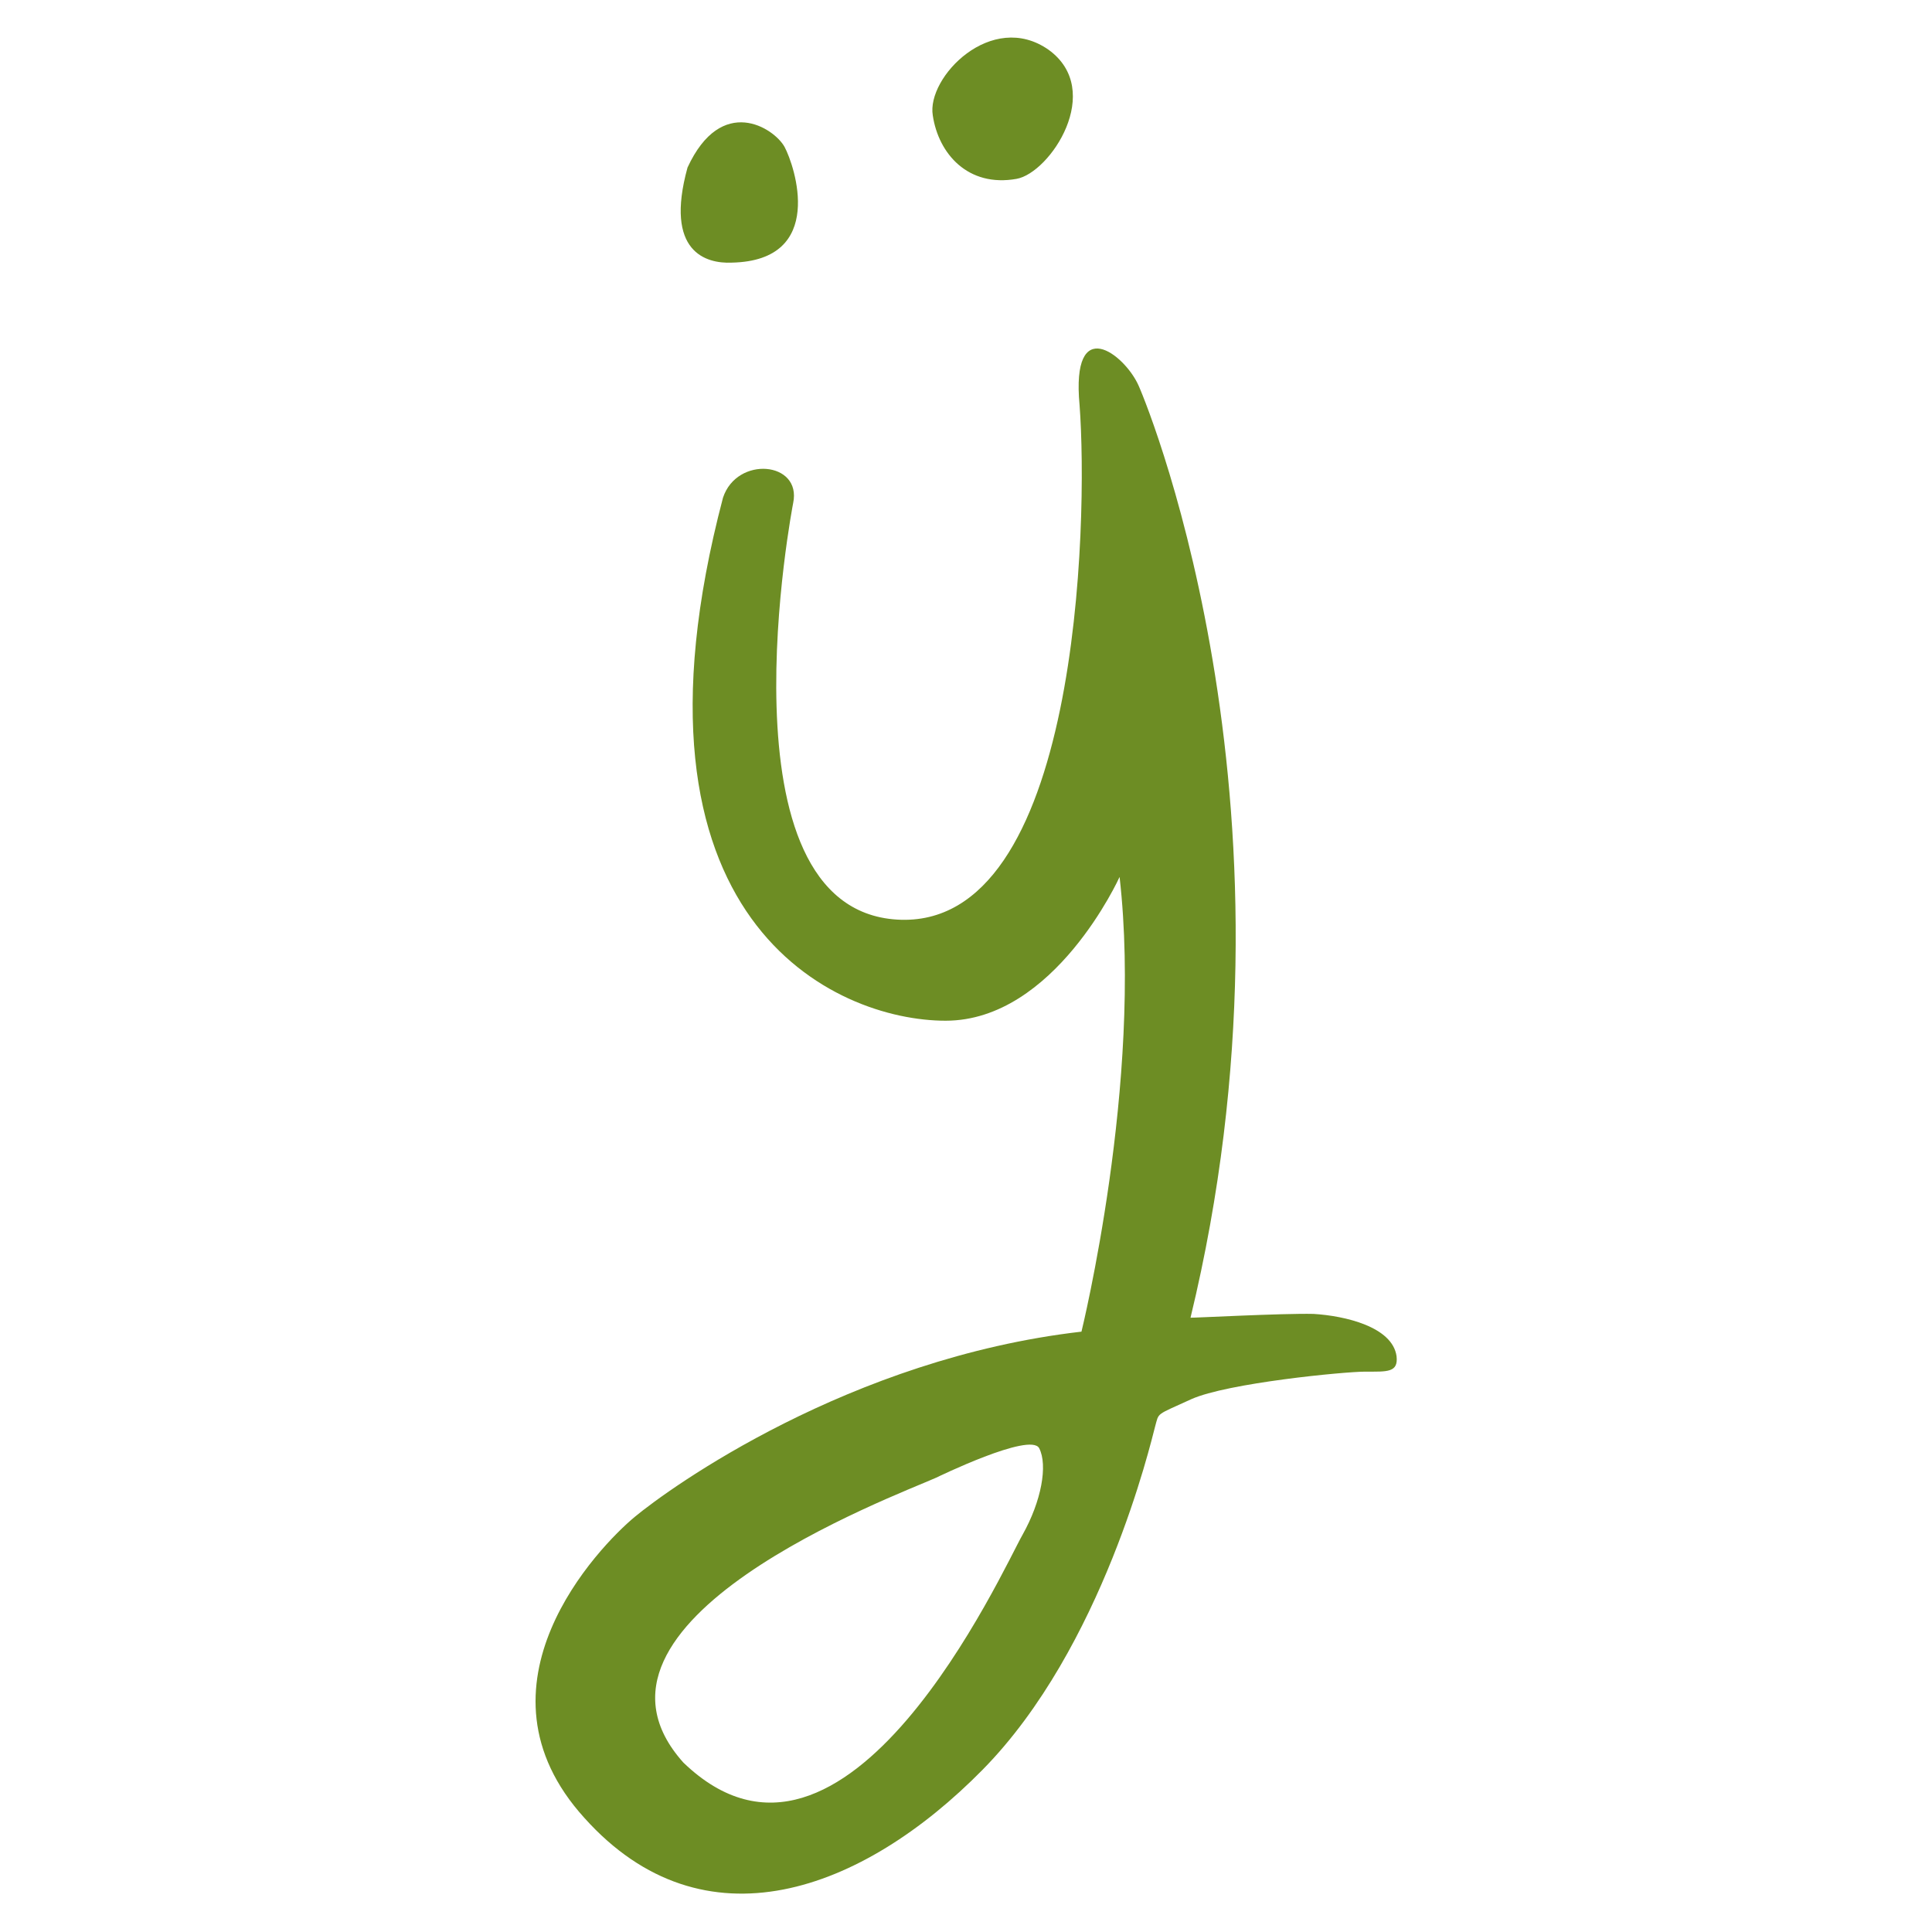 <svg xml:space="preserve" style="enable-background:new 0 0 512 512;" viewBox="0 0 512 512" y="0px" x="0px" xmlns:xlink="http://www.w3.org/1999/xlink" xmlns="http://www.w3.org/2000/svg" id="Layer_1" version="1.1">
<style type="text/css">
	.st0{fill:#6D8D24;}
</style>
<path d="M193.9,69.6c25.2-0.5,16.7-25.7,14-30.7c-2.8-5-16.7-14-25.7,5.5C176,66.9,187.2,69.9,193.9,69.6 M269.4,47.4
	c8.9-1.6,23.4-23.4,8.5-34.2c-15.1-10.6-32.4,7.3-30.7,17.4C248.7,40.7,256.5,49.7,269.4,47.4 M348.1,348.2
	c8.3,0.5,20.9,3.4,22,11.2c0.5,4.4-2.5,4.1-8.3,4.1c-5.5,0-36.5,3-46.1,7.3c-9.6,4.4-8.5,3.4-9.6,7.3c-1.1,4.1-13.8,58.5-45.7,90.9
	s-73.9,48-105.5,12.8c-31.9-35.1,3.9-72,13.3-79.8c9.4-7.8,56.9-42,118.4-49.1c0,0,16.3-66.3,10.1-120.5c0,0-17.2,38.1-46.1,38.1
	c-29.1,0-88.6-26.2-59-138.6c3.7-11.2,20.9-9.6,18.6,1.4c0,0-20.9,107.4,27.5,110.4s50.7-105.8,48.4-136.3
	c-2.3-24.6,11.9-13.5,15.6-5.3c3.7,8.3,45.9,114.5,13.8,247.1C315.7,349.3,340,348,348.1,348.2 M271,406.7c5-8.9,6.7-18.4,4.4-22.9
	c-2.3-4.4-27.3,7.8-27.3,7.8c-11.2,5-100.5,38.1-67,75.5C224.2,508.6,265.9,415.6,271,406.7" class="st0"></path>
</svg>
